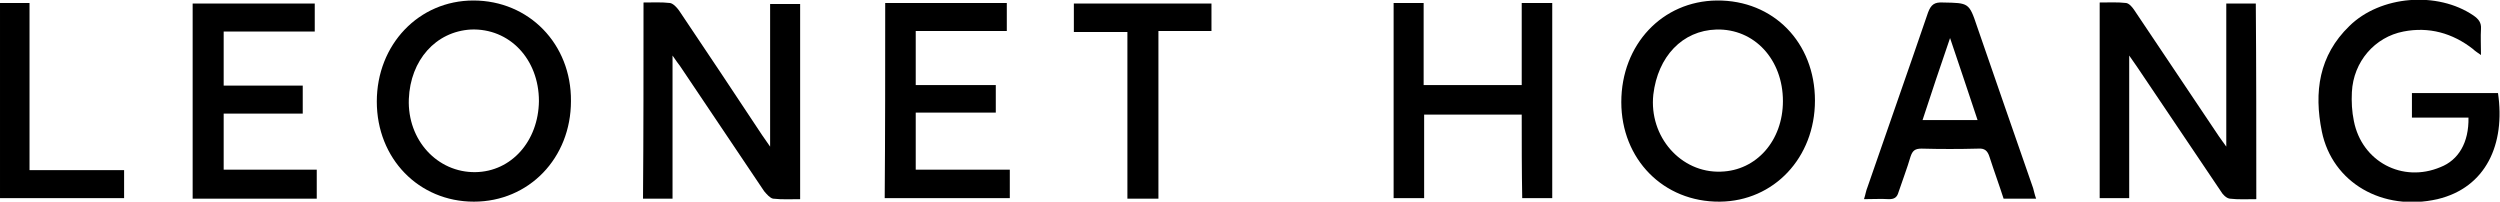 <?xml version="1.0" encoding="utf-8"?>
<!-- Generator: Adobe Illustrator 23.0.1, SVG Export Plug-In . SVG Version: 6.00 Build 0)  -->
<svg version="1.1" id="Layer_1" xmlns="http://www.w3.org/2000/svg" xmlns:xlink="http://www.w3.org/1999/xlink" x="0px" y="0px"
	 viewBox="0 0 499.6 40.3" style="enable-background:new 0 0 499.6 40.3;" xml:space="preserve">
<path d="M128.6,0.5c1.8,0,3.6-0.1,5.3,0.1c0.6,0.1,1.3,0.8,1.8,1.5c5.6,8.3,11.1,16.6,16.6,24.9c0.4,0.6,0.9,1.3,1.6,2.3
	c0-9.8,0-19.1,0-28.5c2.1,0,3.9,0,6,0c0,12.9,0,25.8,0,39c-1.8,0-3.6,0.1-5.4-0.1c-0.6-0.1-1.3-0.9-1.8-1.5
	c-5.6-8.3-11.2-16.7-16.8-25c-0.4-0.5-0.8-1.1-1.5-2.1c0,9.9,0,19.2,0,28.6c-2,0-3.9,0-5.9,0C128.6,26.7,128.6,13.8,128.6,0.5z"/>
<path d="M450.9,39.8c-1.8,0-3.6,0.1-5.3-0.1c-0.7-0.1-1.4-0.8-1.8-1.5c-5.6-8.3-11.1-16.5-16.7-24.8c-0.4-0.6-0.9-1.3-1.6-2.3
	c0,9.8,0,19.1,0,28.5c-2,0-3.9,0-5.9,0c0-12.9,0-25.9,0-39.1c1.8,0,3.6-0.1,5.3,0.1c0.6,0.1,1.2,0.8,1.6,1.4
	c5.6,8.4,11.3,16.8,16.9,25.2c0.4,0.6,0.8,1.1,1.5,2.1c0-9.8,0-19.1,0-28.6c2.1,0,3.9,0,5.9,0C450.9,13.7,450.9,26.6,450.9,39.8z"/>
<path d="M94.7,40.3c-11,0-19.4-8.6-19.4-20c0-11.4,8.4-20.2,19.3-20.2c11.1,0,19.6,8.7,19.5,20.1C114.1,31.6,105.7,40.3,94.7,40.3z
	 M107.7,20.2c0-8.4-5.9-14.6-13.6-14.3C87.1,6.3,82,12,81.7,19.8C81.4,28,87.4,34.5,95,34.4C102.2,34.3,107.6,28.2,107.7,20.2z"/>
<path d="M362.7,20.1c0,11.4-8.2,20.1-19,20.2c-11.3,0.1-19.7-8.5-19.7-19.9c0-11.5,8.2-20.2,19.1-20.3C354.4,0,362.7,8.5,362.7,20.1
	z M356.3,20.2c0-8.3-5.7-14.5-13.3-14.3c-6.8,0.2-11.7,5.4-12.6,13c-0.9,8.4,5.5,15.7,13.5,15.4C351,34.1,356.3,28.1,356.3,20.2z"/>
<path d="M493.3,23.5c-3.8,0-7.5,0-11.3,0c0-1.7,0-3.2,0-4.9c5.7,0,11.5,0,17.2,0c1.5,10.2-2.4,18.9-12.1,21.2
	c-11,2.5-21-3.3-23.1-13.5c-1.6-7.9-0.6-15.2,5.5-21.1c6.2-6.1,17.6-7,24.8-2.1c1,0.7,1.6,1.4,1.5,2.7c-0.1,1.6,0,3.2,0,5.2
	c-0.7-0.5-1.2-0.8-1.6-1.2c-4.1-3.2-8.8-4.5-13.9-3.5c-5.7,1.1-10,6-10.3,12.1c-0.1,1.9,0,3.9,0.4,5.8c1.6,8.1,9.7,12.4,17.3,9.2
	C491.3,32,493.4,28.5,493.3,23.5z"/>
<path d="M304.1,22.9c-6.7,0-13,0-19.5,0c0,5.6,0,11.1,0,16.7c-2.1,0-4,0-6.1,0c0-13,0-25.9,0-39c2,0,3.9,0,6,0c0,5.5,0,10.9,0,16.4
	c6.6,0,13,0,19.6,0c0-5.5,0-10.9,0-16.4c2.1,0,4,0,6.1,0c0,13,0,25.9,0,39c-2,0-3.9,0-6,0C304.1,34.1,304.1,28.6,304.1,22.9z"/>
<path d="M176.9,0.6c8.1,0,16.1,0,24.3,0c0,1.8,0,3.6,0,5.6c-6,0-12.1,0-18.2,0c0,3.6,0,7,0,10.8c5.3,0,10.6,0,16,0c0,2,0,3.6,0,5.5
	c-5.3,0-10.5,0-16,0c0,3.9,0,7.5,0,11.4c6.2,0,12.5,0,18.8,0c0,2,0,3.8,0,5.7c-8.4,0-16.6,0-25,0C176.9,26.6,176.9,13.7,176.9,0.6z"
	/>
<path d="M38.5,39.7c0-13.1,0-26,0-39c8.1,0,16.2,0,24.4,0c0,1.8,0,3.6,0,5.6c-6,0-12,0-18.2,0c0,3.7,0,7.1,0,10.8
	c5.3,0,10.5,0,15.8,0c0,1.9,0,3.6,0,5.6c-5.3,0-10.5,0-15.8,0c0,3.8,0,7.4,0,11.2c6.1,0,12.3,0,18.6,0c0,2,0,3.9,0,5.8
	C55.1,39.7,46.9,39.7,38.5,39.7z"/>
<path d="M406.9,39.7c-2.3,0-4.3,0-6.5,0c-0.9-2.8-1.9-5.5-2.8-8.3c-0.4-1.3-1-1.8-2.3-1.7c-3.8,0.1-7.5,0.1-11.3,0
	c-1.3,0-1.8,0.4-2.2,1.6c-0.7,2.4-1.6,4.7-2.4,7.1c-0.3,1.1-0.9,1.4-1.9,1.4c-1.6-0.1-3.2,0-5,0c0.3-0.9,0.4-1.7,0.7-2.4
	c4-11.6,8.1-23.2,12.1-34.9c0.6-1.6,1.3-2.1,3-2c5.1,0.1,5.2,0,6.8,4.8c3.7,10.8,7.5,21.6,11.2,32.3
	C406.5,38.3,406.6,38.9,406.9,39.7z M384.2,24c3.8,0,7.3,0,11,0c-1.8-5.5-3.6-10.7-5.5-16.4C387.7,13.4,386,18.5,384.2,24z"/>
<path d="M231.5,39.7c-2.2,0-4.1,0-6.2,0c0-11,0-22,0-33.3c-3.6,0-7.1,0-10.7,0c0-2,0-3.8,0-5.7c9.2,0,18.2,0,27.5,0
	c0,1.8,0,3.5,0,5.5c-3.4,0-6.9,0-10.6,0C231.5,17.5,231.5,28.5,231.5,39.7z"/>
<path d="M5.9,34c3.4,0,6.5,0,9.6,0c3.1,0,6.1,0,9.3,0c0,2,0,3.7,0,5.6c-8.3,0-16.5,0-24.8,0c0-12.9,0-25.9,0-39c1.9,0,3.8,0,5.9,0
	C5.9,11.8,5.9,22.7,5.9,34z"/>
</svg>
